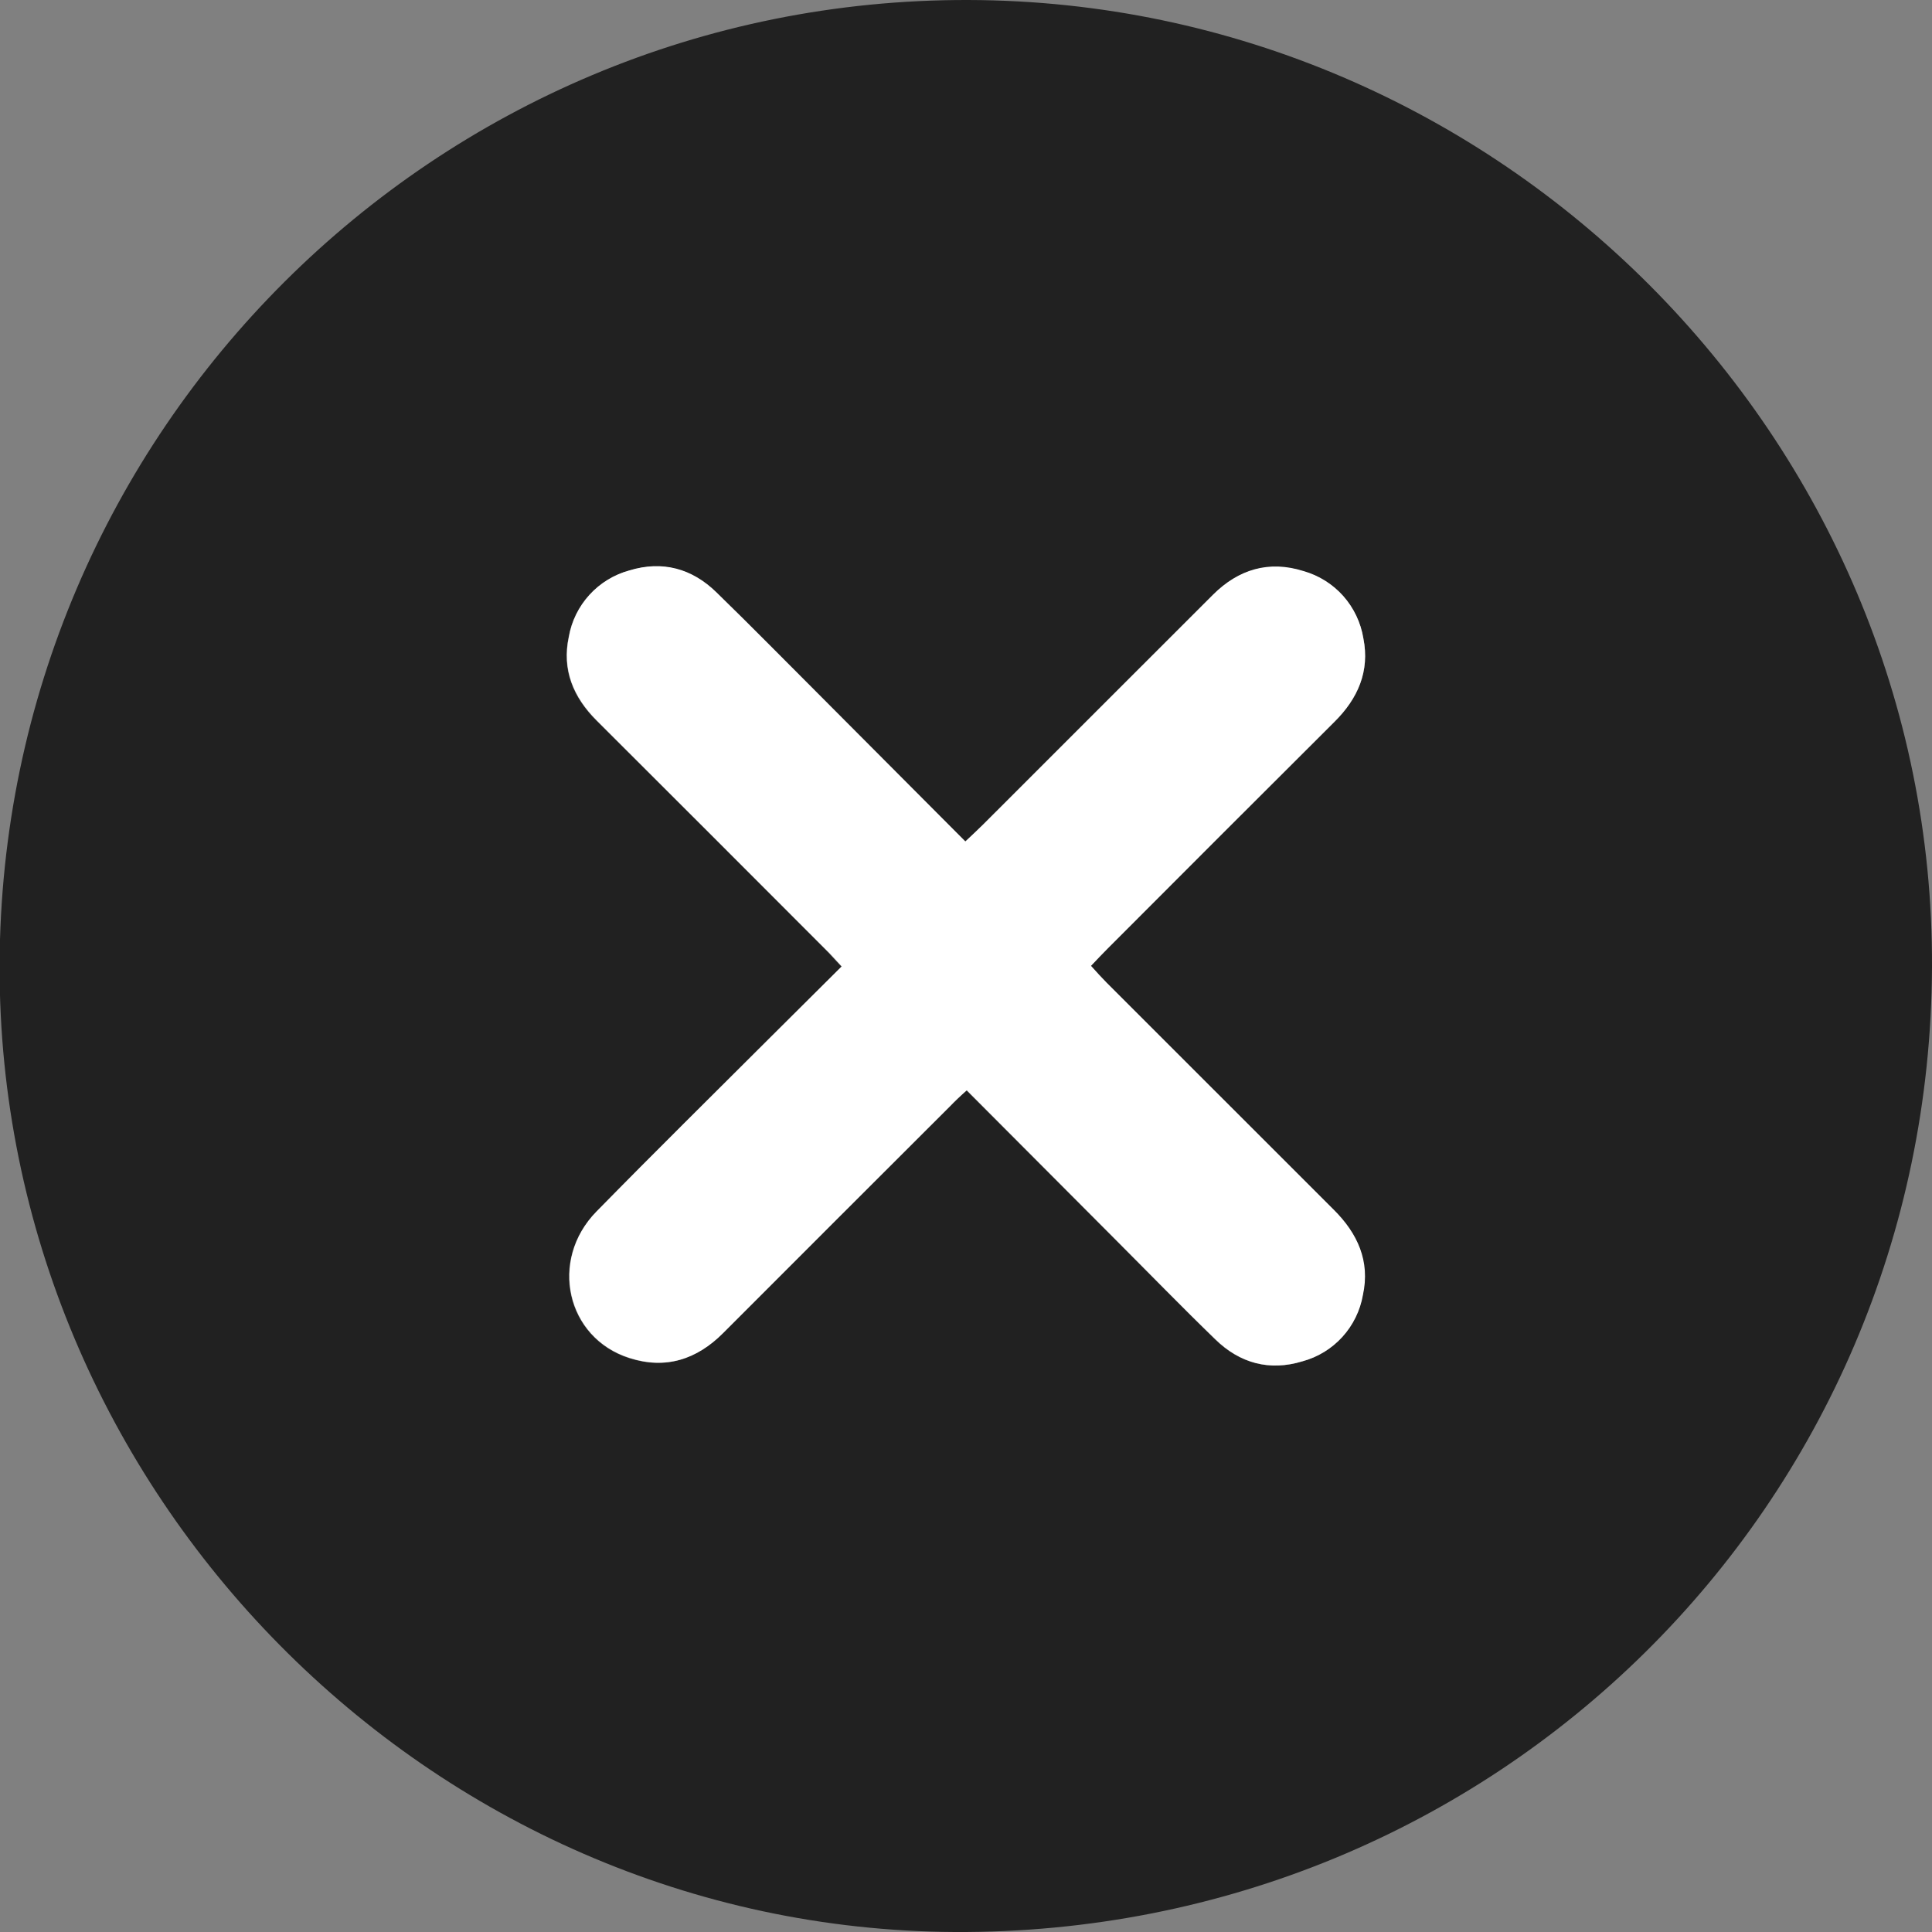 <svg width="24" height="24" viewBox="0 0 24 24" fill="none" xmlns="http://www.w3.org/2000/svg">
<rect x="0" y="0" width="24" height="24" fill="#808080" stroke="none"/>
<g clip-path="url(#clip0_2699_4904)">
<path d="M-0.005 11.991C0.014 5.353 5.406 -0.018 12.031 4.73229e-05C18.624 0.018 24.026 5.44 24 12.012C23.973 18.7 18.57 24.035 11.859 24C5.34 23.965 -0.023 18.536 -0.005 11.991ZM11.992 10.453L10.182 8.642C9.755 8.215 9.331 7.783 8.898 7.361C8.593 7.066 8.226 6.965 7.815 7.088C7.624 7.14 7.453 7.245 7.32 7.391C7.187 7.537 7.098 7.717 7.064 7.912C6.976 8.321 7.119 8.663 7.41 8.953C8.358 9.897 9.304 10.842 10.248 11.79C10.312 11.854 10.373 11.926 10.453 12.008C10.157 12.301 9.874 12.582 9.592 12.863C8.863 13.592 8.129 14.316 7.407 15.052C6.814 15.657 7.033 16.622 7.817 16.872C8.265 17.015 8.653 16.891 8.982 16.559C9.921 15.619 10.86 14.679 11.801 13.741C11.865 13.677 11.932 13.617 12.006 13.546L13.865 15.41C14.275 15.82 14.68 16.235 15.094 16.639C15.398 16.934 15.765 17.036 16.176 16.913C16.367 16.861 16.539 16.756 16.672 16.61C16.805 16.464 16.894 16.283 16.927 16.088C17.018 15.668 16.859 15.324 16.564 15.029C15.623 14.091 14.683 13.151 13.745 12.21C13.681 12.146 13.62 12.074 13.549 12C13.625 11.92 13.686 11.853 13.754 11.787C14.696 10.845 15.636 9.906 16.576 8.969C16.867 8.68 17.018 8.342 16.936 7.932C16.904 7.736 16.817 7.554 16.686 7.406C16.554 7.259 16.383 7.152 16.193 7.098C15.762 6.961 15.385 7.076 15.069 7.39C14.116 8.34 13.165 9.292 12.214 10.244C12.149 10.306 12.081 10.369 11.992 10.453Z" fill="#212121"/>
<path d="M11.992 10.453C12.081 10.369 12.149 10.306 12.214 10.241C13.166 9.29 14.118 8.338 15.069 7.387C15.385 7.072 15.763 6.958 16.193 7.094C16.383 7.148 16.554 7.255 16.686 7.403C16.817 7.551 16.904 7.733 16.936 7.928C17.018 8.338 16.867 8.679 16.577 8.966C15.636 9.904 14.696 10.844 13.758 11.785C13.689 11.853 13.63 11.918 13.553 11.998C13.621 12.074 13.684 12.143 13.748 12.208C14.687 13.148 15.627 14.087 16.568 15.027C16.865 15.322 17.022 15.666 16.931 16.086C16.897 16.281 16.808 16.462 16.675 16.608C16.542 16.754 16.37 16.859 16.18 16.91C15.77 17.036 15.401 16.934 15.098 16.637C14.681 16.235 14.278 15.818 13.868 15.408L12.01 13.544C11.932 13.612 11.865 13.675 11.805 13.739C10.864 14.678 9.925 15.617 8.986 16.557C8.656 16.889 8.268 17.013 7.82 16.869C7.037 16.62 6.818 15.655 7.41 15.05C8.132 14.313 8.866 13.59 9.596 12.861C9.878 12.58 10.16 12.299 10.456 12.005C10.377 11.921 10.319 11.852 10.251 11.788C9.306 10.841 8.36 9.896 7.414 8.951C7.122 8.66 6.98 8.319 7.067 7.91C7.101 7.715 7.19 7.535 7.323 7.389C7.456 7.243 7.628 7.138 7.818 7.086C8.228 6.96 8.597 7.061 8.901 7.359C9.335 7.781 9.758 8.213 10.186 8.64L11.992 10.453Z" fill="white"/>
</g>
<defs>
<clipPath id="clip0_2699_4904">
<rect width="24.005" height="24" fill="white" transform="translate(-0.005)"/>
</clipPath>
</defs>
</svg>
